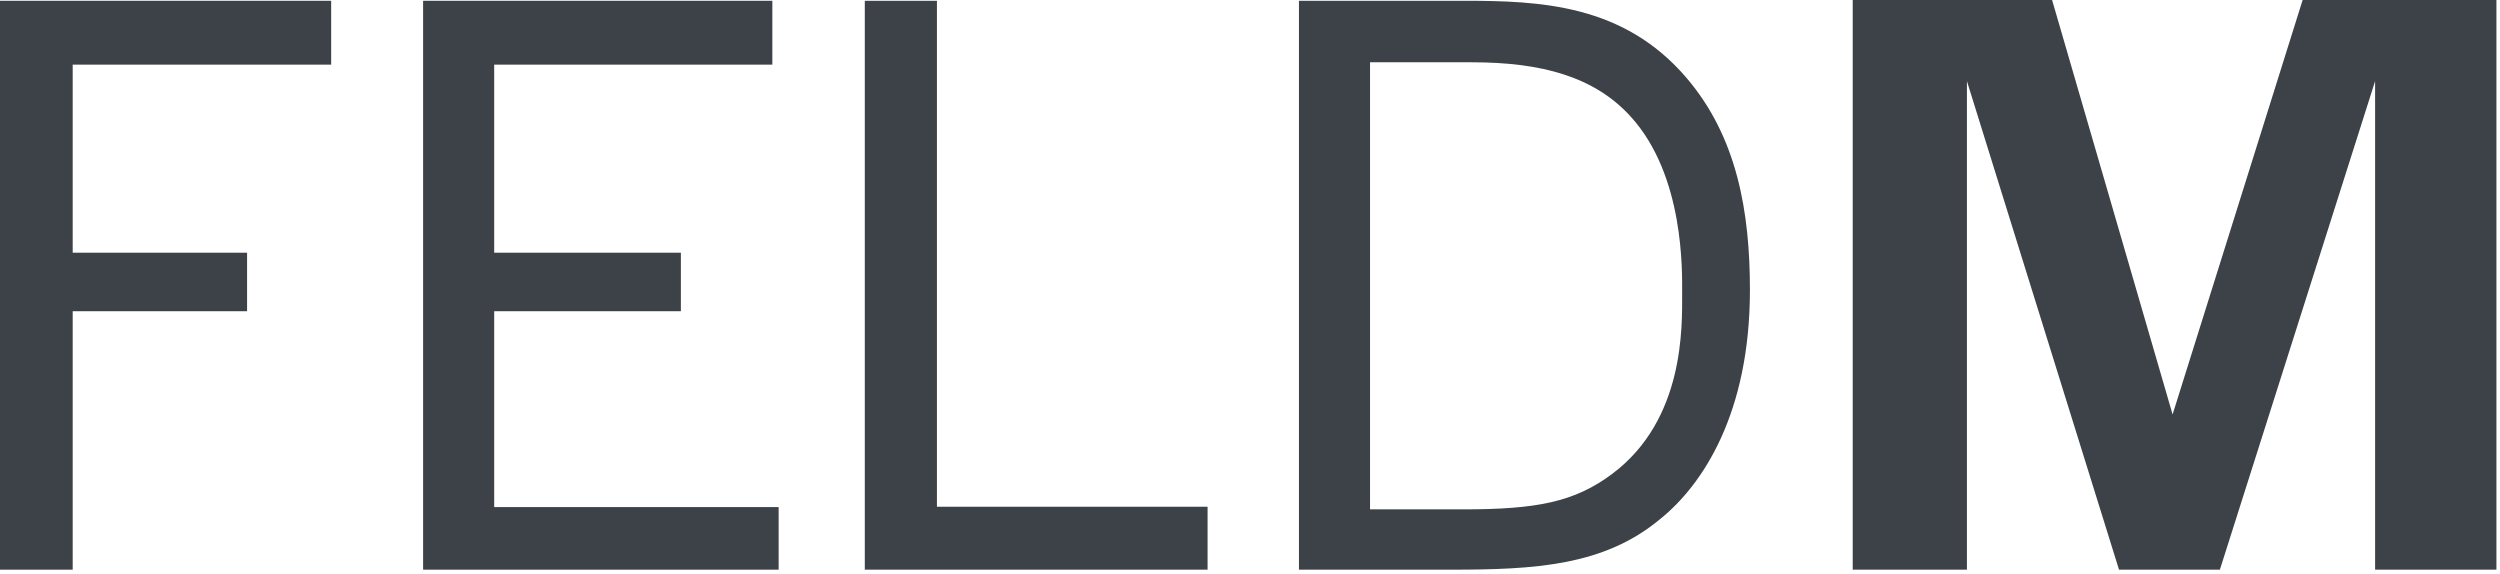 <?xml version="1.0" encoding="UTF-8" standalone="no"?><!DOCTYPE svg PUBLIC "-//W3C//DTD SVG 1.1//EN" "http://www.w3.org/Graphics/SVG/1.1/DTD/svg11.dtd"><svg width="100%" height="100%" viewBox="0 0 527 121" version="1.1" xmlns="http://www.w3.org/2000/svg" xmlns:xlink="http://www.w3.org/1999/xlink" xml:space="preserve" xmlns:serif="http://www.serif.com/" style="fill-rule:evenodd;clip-rule:evenodd;stroke-linejoin:round;stroke-miterlimit:1.414;"><path d="M0,0.164l69.81,0l0,13.461l-54.487,0l0,39.646l36.761,0l0,12.335l-36.761,0l0,54.482l-15.323,0l0,-119.924Z" style="fill:#3c4247;fill-rule:nonzero;"/><path d="M89.191,0.164l73.621,0l0,13.461l-58.637,0l0,39.646l39.352,0l0,12.335l-39.352,0l0,41.289l59.962,0l0,13.193l-74.946,0l0,-119.924Z" style="fill:#3c4247;fill-rule:nonzero;"/><path d="M182.3,0.164l15.206,0l0,106.662l57.052,0l0,13.262l-72.258,0l0,-119.924Z" style="fill:#3c4247;fill-rule:nonzero;"/><path d="M288.803,107.374l19.628,0c15.51,0 23.49,-1.529 31.456,-7.508c15.284,-11.468 14.707,-31.097 14.707,-38.076c0,-4.488 0.498,-24.7 -10.796,-37.16c-7.643,-8.464 -18.828,-11.498 -33.449,-11.498l-21.546,0l0,94.242Zm-14.985,-107.21l34.708,0c16.121,0 33.752,0.698 47.034,16.306c10.631,12.46 13.325,28.213 13.325,44.657c0,25.906 -9.878,41.056 -19.009,48.359c-11.792,9.794 -26.355,10.602 -43.965,10.602l-32.093,0l0,-119.924Z" style="fill:#3c4247;fill-rule:nonzero;"/><path d="M390.552,0l42.027,0l25.404,87.367l27.414,-87.367l40.851,0l0,120.088l-25.577,0l0,-102.981l-32.721,102.981l-21.262,0l-32.059,-102.981l0,102.981l-24.077,0l0,-120.088Z" style="fill:#3c4247;fill-rule:nonzero;"/></svg>